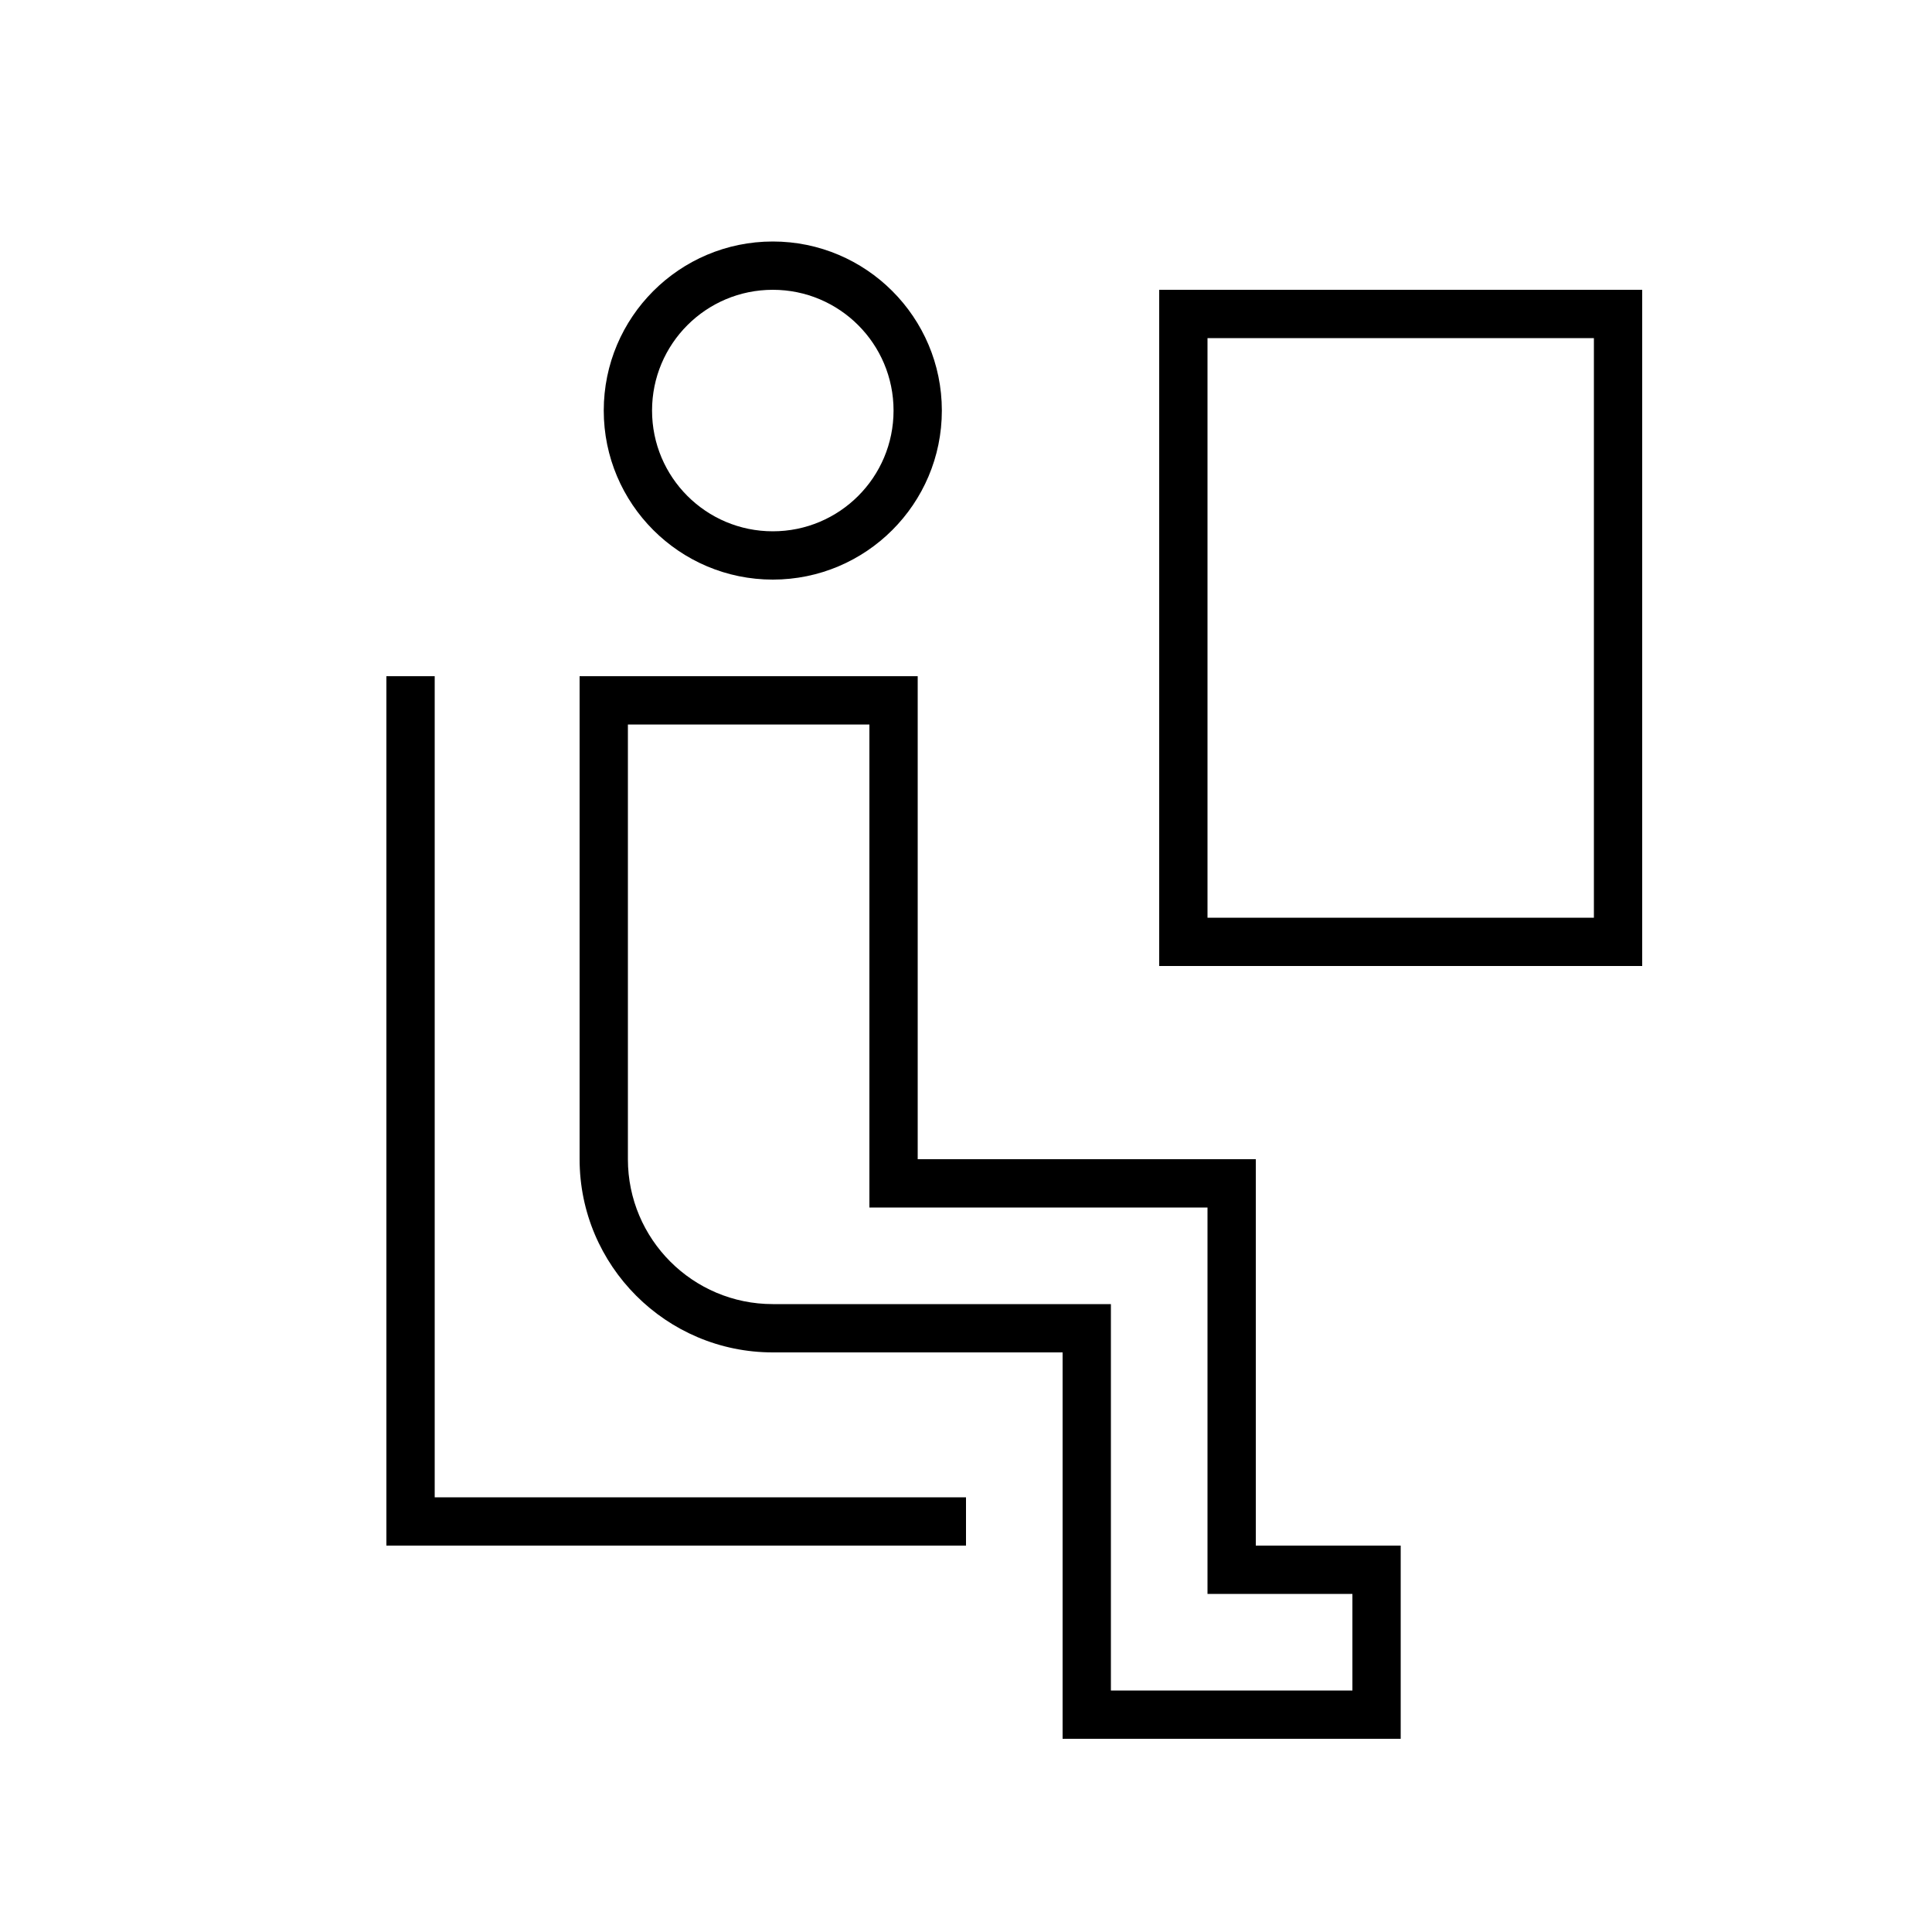 <svg xmlns="http://www.w3.org/2000/svg" viewBox="0 0 640 640"><!--! Font Awesome Pro 7.1.0 by @fontawesome - https://fontawesome.com License - https://fontawesome.com/license (Commercial License) Copyright 2025 Fonticons, Inc. --><path fill="currentColor" d="M400 416L400 528L448 528L448 560L368 560L368 432L256 432C229.5 432 208 410.5 208 384L208 240L288 240L288 400L400 400L400 416zM256 80C225.1 80 200 105.1 200 136C200 166.9 225.1 192 256 192C286.9 192 312 166.9 312 136C312 105.1 286.9 80 256 80zM296 136C296 158.1 278.1 176 256 176C233.9 176 216 158.1 216 136C216 113.9 233.9 96 256 96C278.1 96 296 113.9 296 136zM192 384C192 419.3 220.7 448 256 448L352 448L352 576L464 576L464 512L416 512L416 384L304 384L304 224L192 224L192 384zM144 232L144 224L128 224L128 512L320 512L320 496L144 496L144 232zM400 112L528 112L528 304L400 304L400 112zM384 96L384 320L544 320L544 96L384 96z"/></svg>